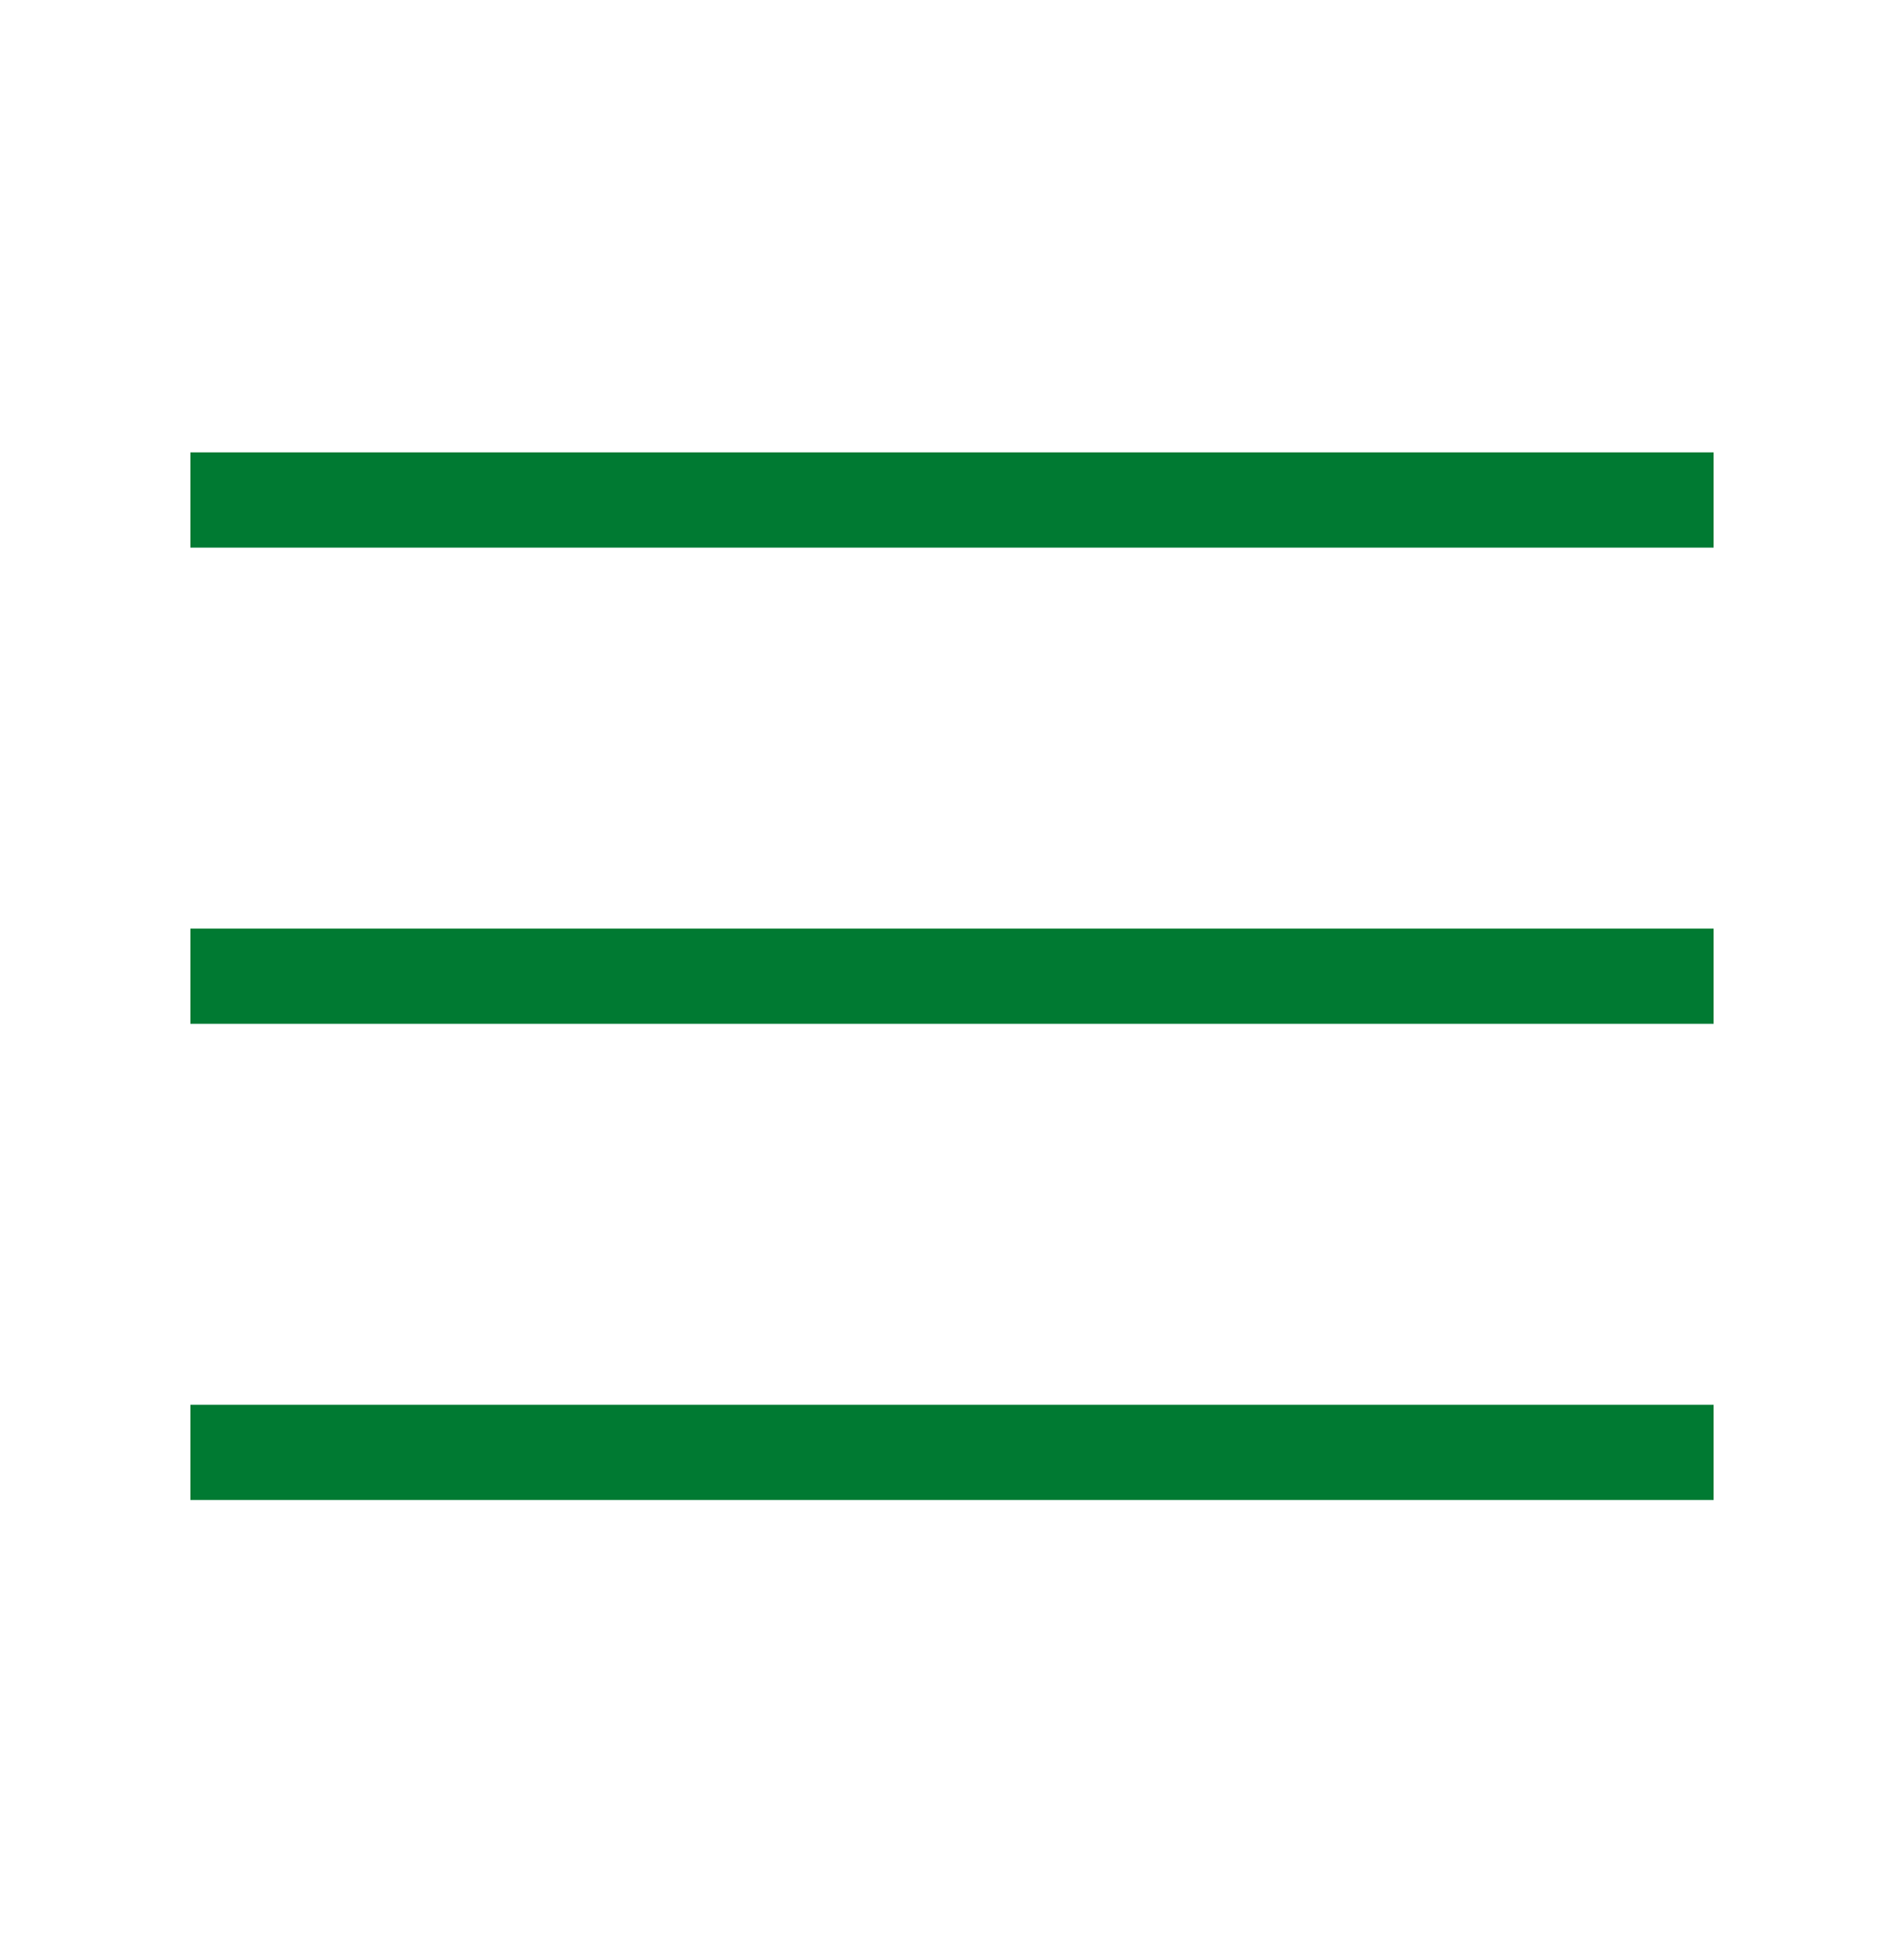 <svg width="40" height="41" viewBox="0 0 40 41" fill="none" xmlns="http://www.w3.org/2000/svg">
<path d="M5 20.5H35" stroke="#007A32" stroke-width="2" stroke-linecap="square" stroke-linejoin="round"/>
<path d="M5 10.5H35" stroke="#007A32" stroke-width="2" stroke-linecap="square" stroke-linejoin="round"/>
<path d="M5 30.5H35" stroke="#007A32" stroke-width="2" stroke-linecap="square" stroke-linejoin="round"/>
</svg>
